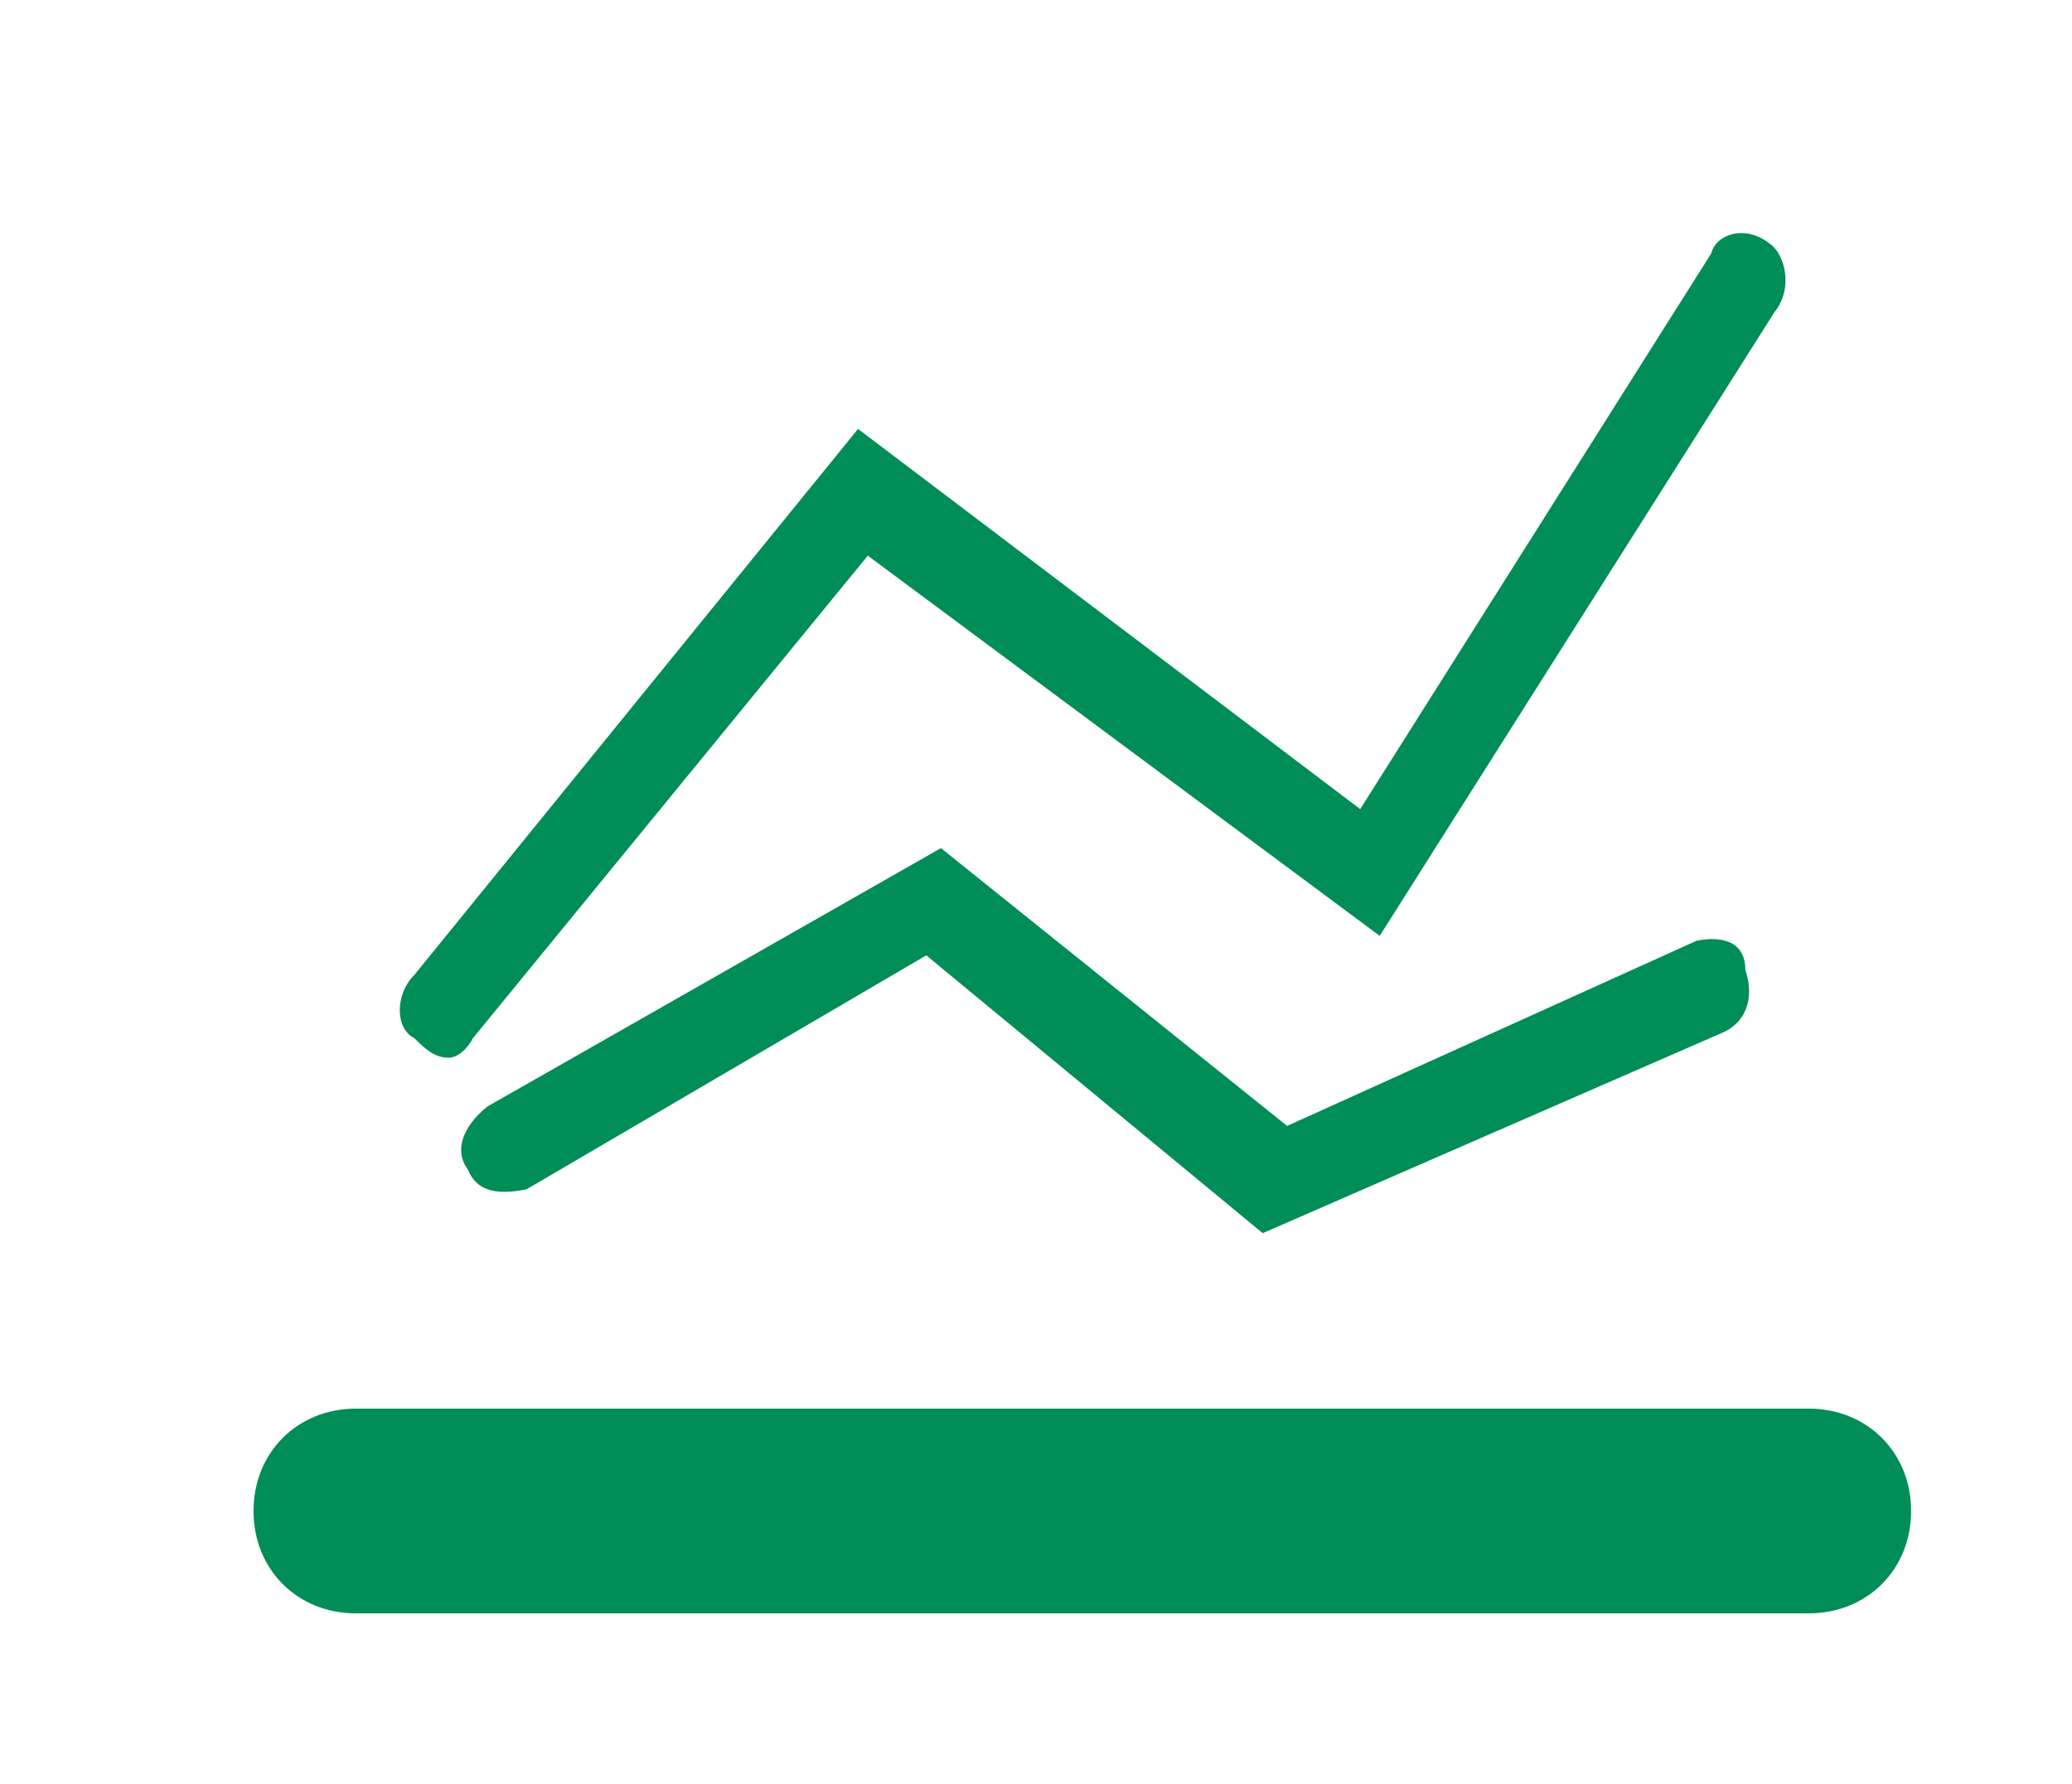<?xml version="1.0" encoding="utf-8"?>
<!-- Generator: Adobe Illustrator 23.1.0, SVG Export Plug-In . SVG Version: 6.00 Build 0)  -->
<svg version="1.1" id="Gruppe_6" xmlns="http://www.w3.org/2000/svg" xmlns:xlink="http://www.w3.org/1999/xlink" x="0px" y="0px"
	 viewBox="0 0 42.5 36.6" style="enable-background:new 0 0 42.5 36.6;" xml:space="preserve">
<style type="text/css">
	.st0{fill-rule:evenodd;clip-rule:evenodd;fill:#008D58;}
</style>
<g>
	<path class="st0" d="M36.3,5c-0.5-0.4-1.1-0.2-1.2,0.2c-7.2,11.4-7.2,11.4-7.2,11.4C17.6,8.8,17.6,8.8,17.6,8.8
		C8.5,20,8.5,20,8.5,20c-0.4,0.4-0.4,1.1,0,1.3c0.2,0.2,0.4,0.4,0.7,0.4c0.2,0,0.4-0.2,0.5-0.4c8.1-9.9,8.1-9.9,8.1-9.9
		c10.5,7.8,10.5,7.8,10.5,7.8c8.1-12.8,8.1-12.8,8.1-12.8C36.8,5.9,36.6,5.2,36.3,5L36.3,5z"/>
	<path class="st0" d="M34.8,19.3c-8.4,3.8-8.4,3.8-8.4,3.8c-7.1-5.7-7.1-5.7-7.1-5.7C10,22.7,10,22.7,10,22.7
		c-0.5,0.4-0.7,0.9-0.4,1.3c0.2,0.5,0.7,0.5,1.2,0.4c8.2-4.8,8.2-4.8,8.2-4.8c6.9,5.7,6.9,5.7,6.9,5.7c9.4-4.1,9.4-4.1,9.4-4.1
		c0.5-0.2,0.7-0.7,0.5-1.3C35.8,19.3,35.3,19.2,34.8,19.3L34.8,19.3z"/>
	<path class="st0" d="M39.2,31c0,1.2-0.9,2.1-2.1,2.1c-29.8,0-29.8,0-29.8,0c-1.2,0-2.1-0.9-2.1-2.1l0,0c0-1.2,0.9-2.1,2.1-2.1
		c29.8,0,29.8,0,29.8,0C38.3,28.9,39.2,29.8,39.2,31L39.2,31z"/>
</g>
</svg>
